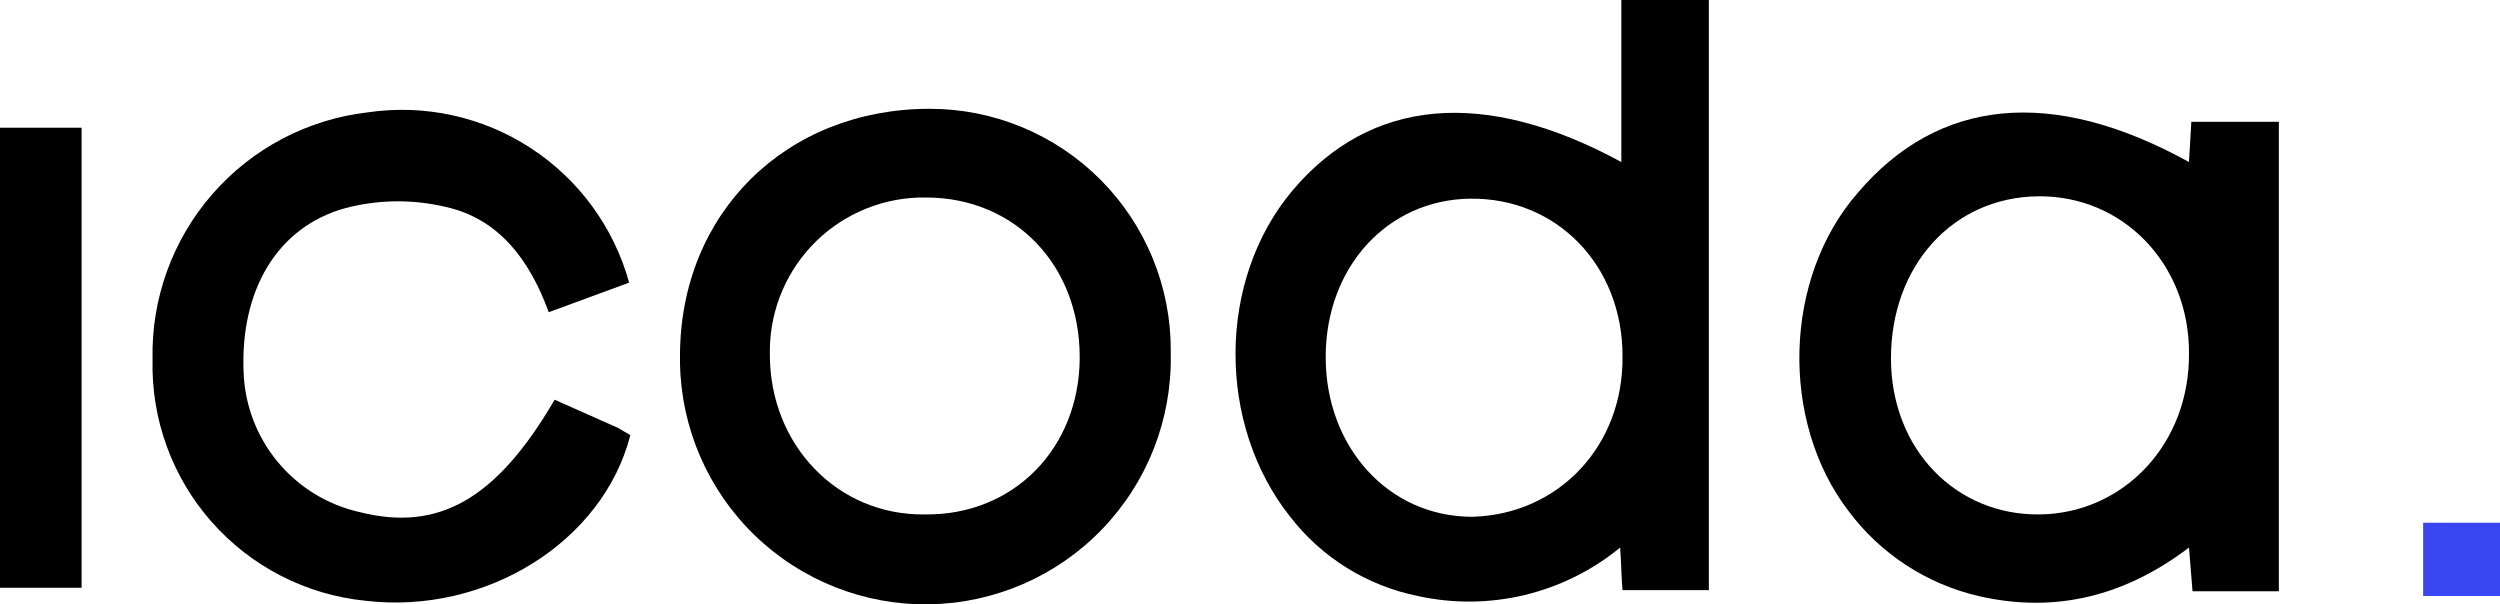 <?xml version="1.0" encoding="UTF-8"?> <svg xmlns="http://www.w3.org/2000/svg" width="910" height="220" viewBox="0 0 910 220" fill="none"><path d="M590.166 58.974V0H622.02V214.801H590.596C590.166 210.066 590.166 205.331 589.735 199.305C579.599 207.621 567.708 213.53 554.958 216.587C542.209 219.644 528.931 219.769 516.126 216.954C497.668 213.235 481.166 202.998 469.636 188.113C442.947 154.536 442.947 102.02 470.497 69.305C498.907 35.728 540.232 31.854 590.166 58.974ZM590.596 129.57C590.596 96.424 566.49 71.887 535.066 72.318C504.934 72.748 482.55 97.285 482.55 130C482.55 162.715 505.364 188.113 535.927 188.113C567.351 187.252 591.027 162.285 590.596 129.57Z" fill="black"></path><path d="M796.789 58.974L797.65 44.338H829.504V215.232H798.08L796.789 199.305C773.544 216.954 748.146 223.411 720.166 216.954C701.217 212.541 684.442 201.561 672.815 185.96C647.848 153.245 649.14 101.159 676.259 70.166C705.53 35.729 746.855 31.424 796.789 58.974ZM688.312 130.431C688.312 163.576 711.987 187.682 742.55 187.252C773.113 186.821 797.219 161.424 796.789 128.278C796.789 95.993 772.683 71.026 741.689 71.457C710.696 71.888 688.312 96.854 688.312 130.431Z" fill="black"></path><path d="M247.517 129.57C247.517 77.484 286.259 39.603 338.345 39.603C349.916 39.591 361.376 41.869 372.063 46.305C382.751 50.741 392.455 57.247 400.617 65.45C408.78 73.652 415.239 83.388 419.622 94.097C424.006 104.806 426.228 116.276 426.159 127.848V129.139C426.559 152.829 417.532 175.707 401.063 192.74C384.595 209.774 362.034 219.567 338.345 219.967C314.655 220.367 291.778 211.339 274.744 194.871C257.71 178.402 247.917 155.842 247.517 132.152V129.57ZM393.014 130C393.014 96.424 369.338 71.888 337.054 71.888C329.704 71.773 322.405 73.108 315.572 75.816C308.739 78.523 302.506 82.55 297.23 87.667C291.953 92.784 287.736 98.89 284.82 105.636C281.903 112.383 280.345 119.638 280.232 126.987V129.139C280.232 161.854 304.769 187.682 336.623 187.252C368.908 187.682 393.014 163.146 393.014 130Z" fill="black"></path><path d="M229.007 102.881L199.735 113.642C192.848 94.702 181.656 79.636 162.285 75.331C150.239 72.46 137.67 72.608 125.695 75.762C100.728 82.649 87.384 105.894 88.675 135.596C89.115 147.531 93.492 158.986 101.122 168.174C108.753 177.362 119.209 183.767 130.861 186.391C159.702 193.709 180.795 181.656 201.887 145.497L225.132 155.828C226.424 156.689 228.146 157.55 229.437 158.411C219.536 197.152 176.921 223.841 133.013 218.676C111.403 216.511 91.409 206.258 77.04 189.972C62.671 173.687 54.987 152.573 55.53 130.861C55.02 108.797 62.772 87.338 77.266 70.694C91.76 54.05 111.949 43.422 133.874 40.894C154.562 37.85 175.65 42.47 193.17 53.886C210.69 65.301 223.435 82.726 229.007 102.881Z" fill="black"></path><path d="M29.702 213.94H0V46.49H29.702V213.94Z" fill="black"></path><path d="M882.02 216.954V190.265H910V216.954H882.02Z" fill="#3946F4"></path></svg> 